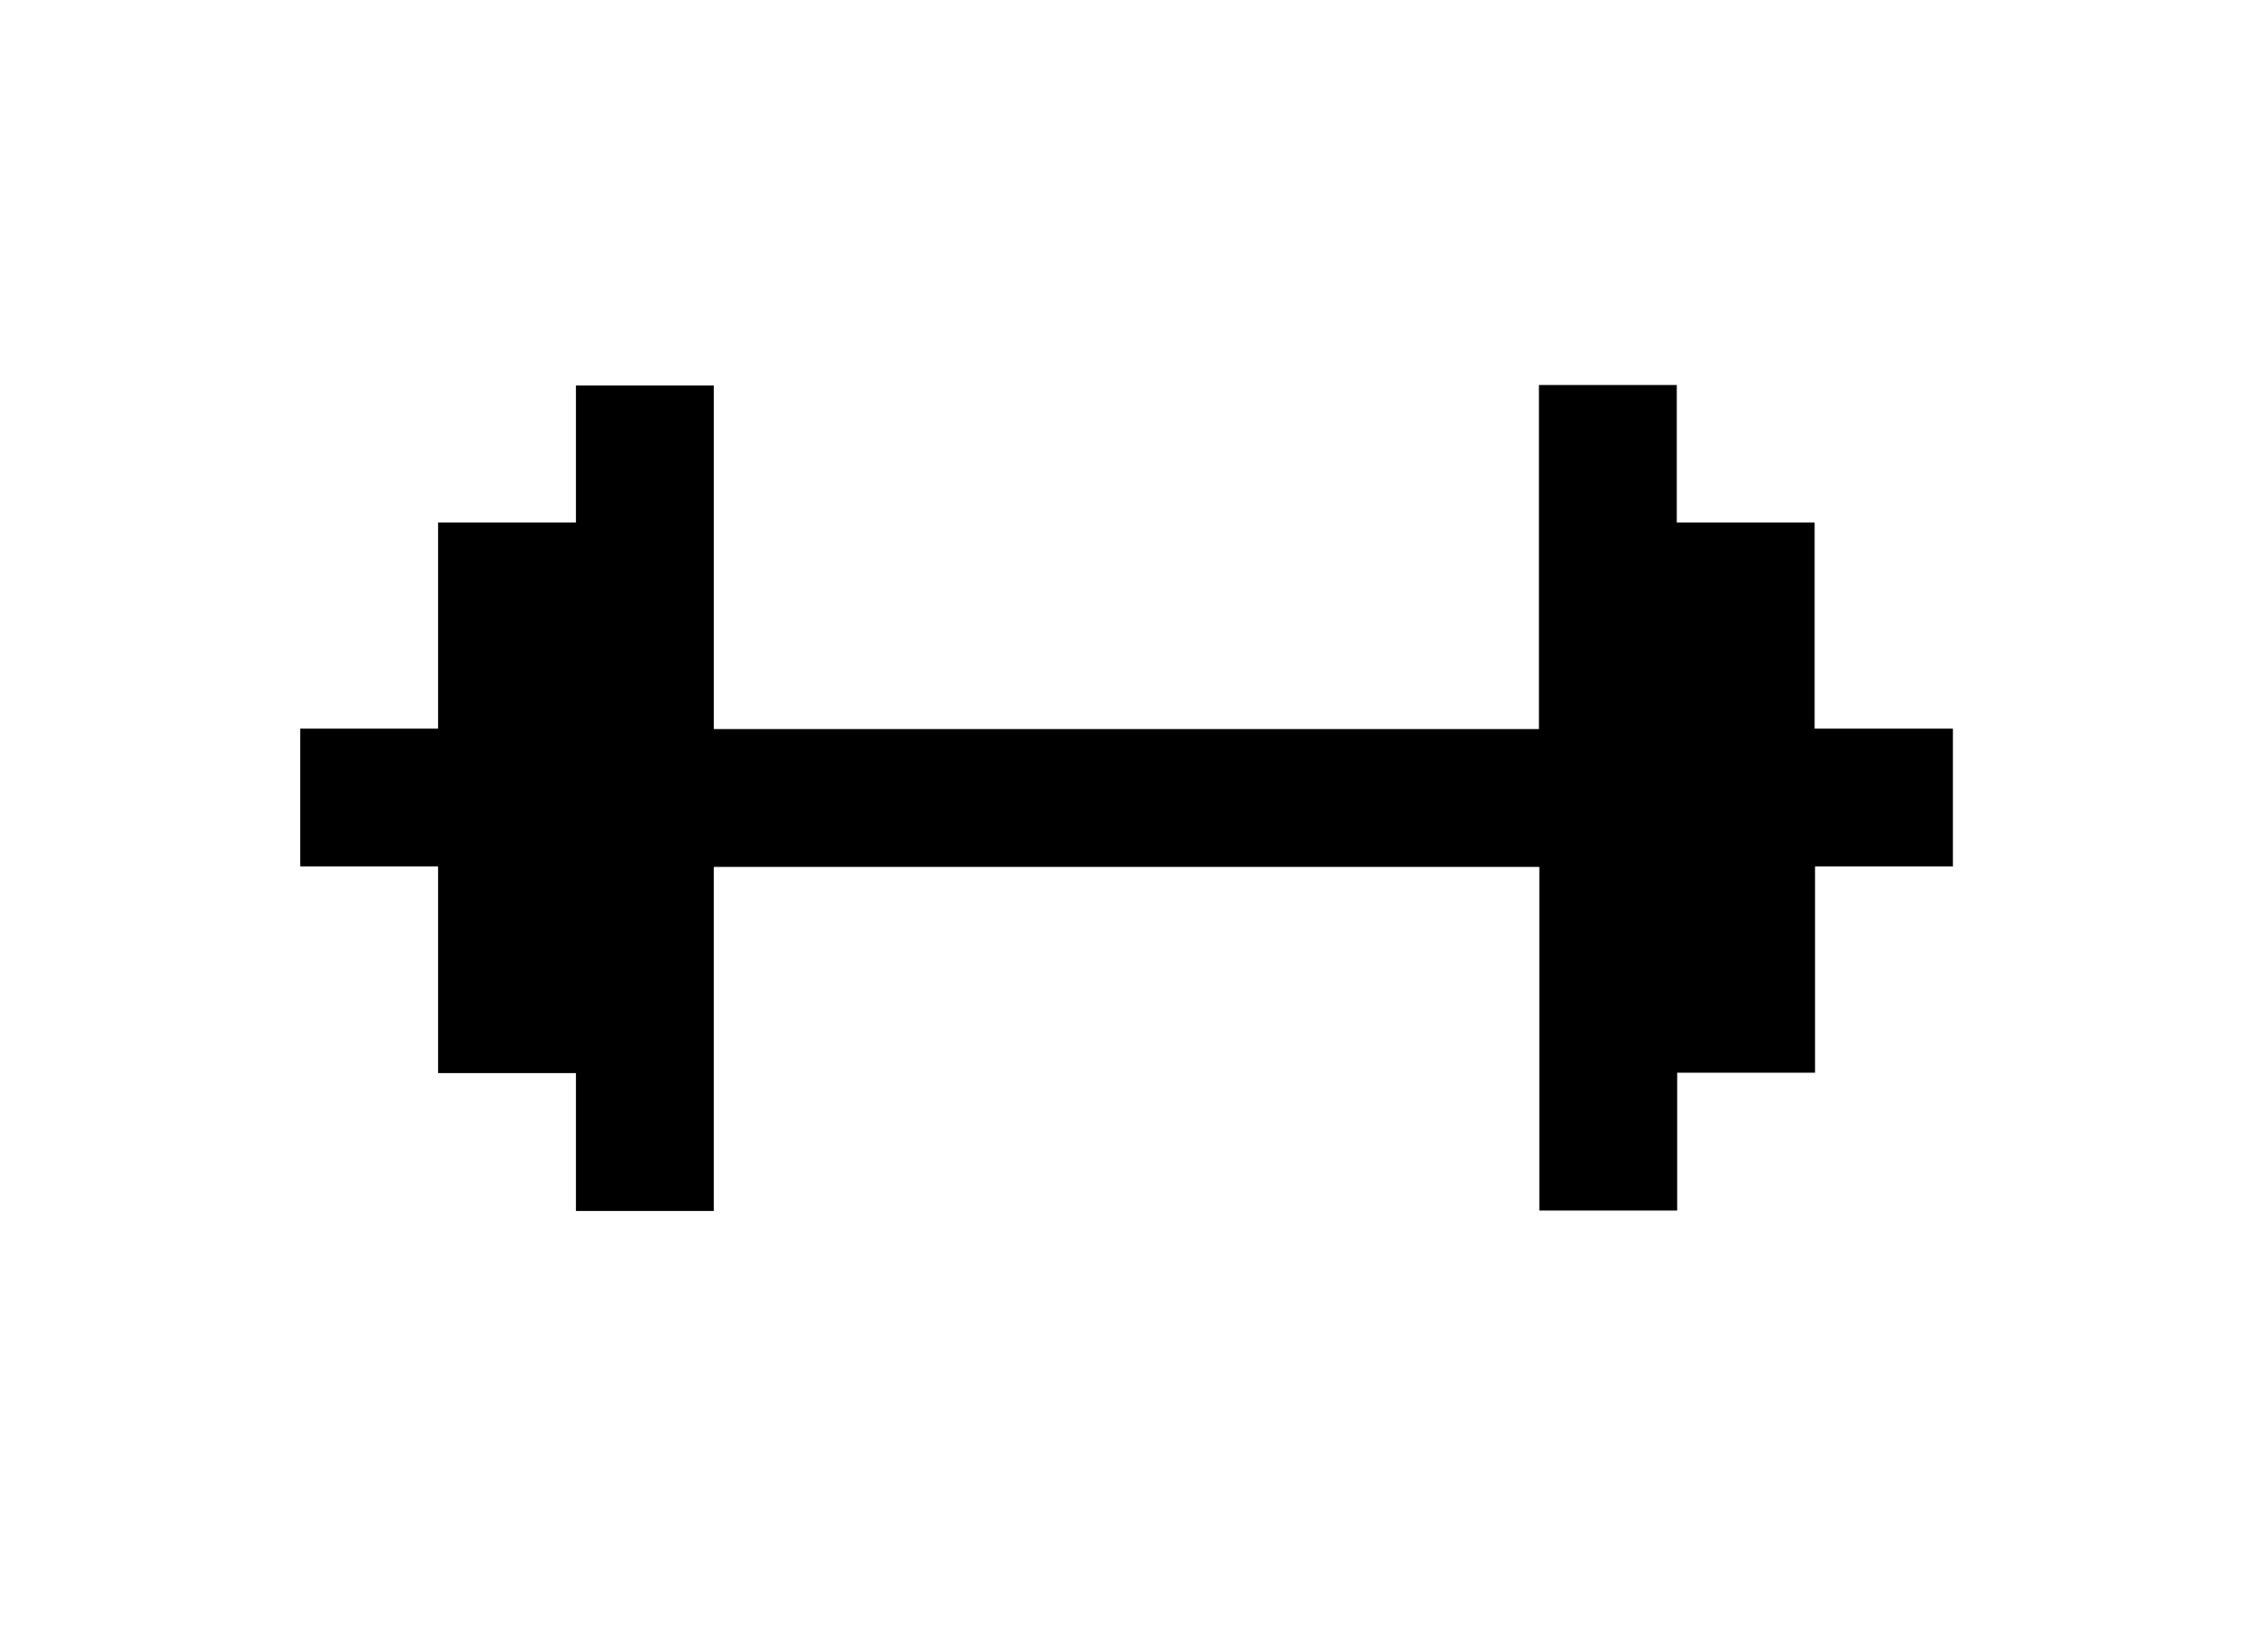 <svg id="info" xmlns="http://www.w3.org/2000/svg" viewBox="0 0 56.43 40.85"><title>kfit_mancuernas</title><path d="M41.72,13V9.58H38.29v8.56H17.76V9.59H14.33V13H10.9v5.13H7.47v3.43H10.9V26.7h3.43v3.43h3.43V21.57H38.3v8.55h3.43V26.69h3.43V21.56h3.43V18.13H45.15V13Z"/></svg>